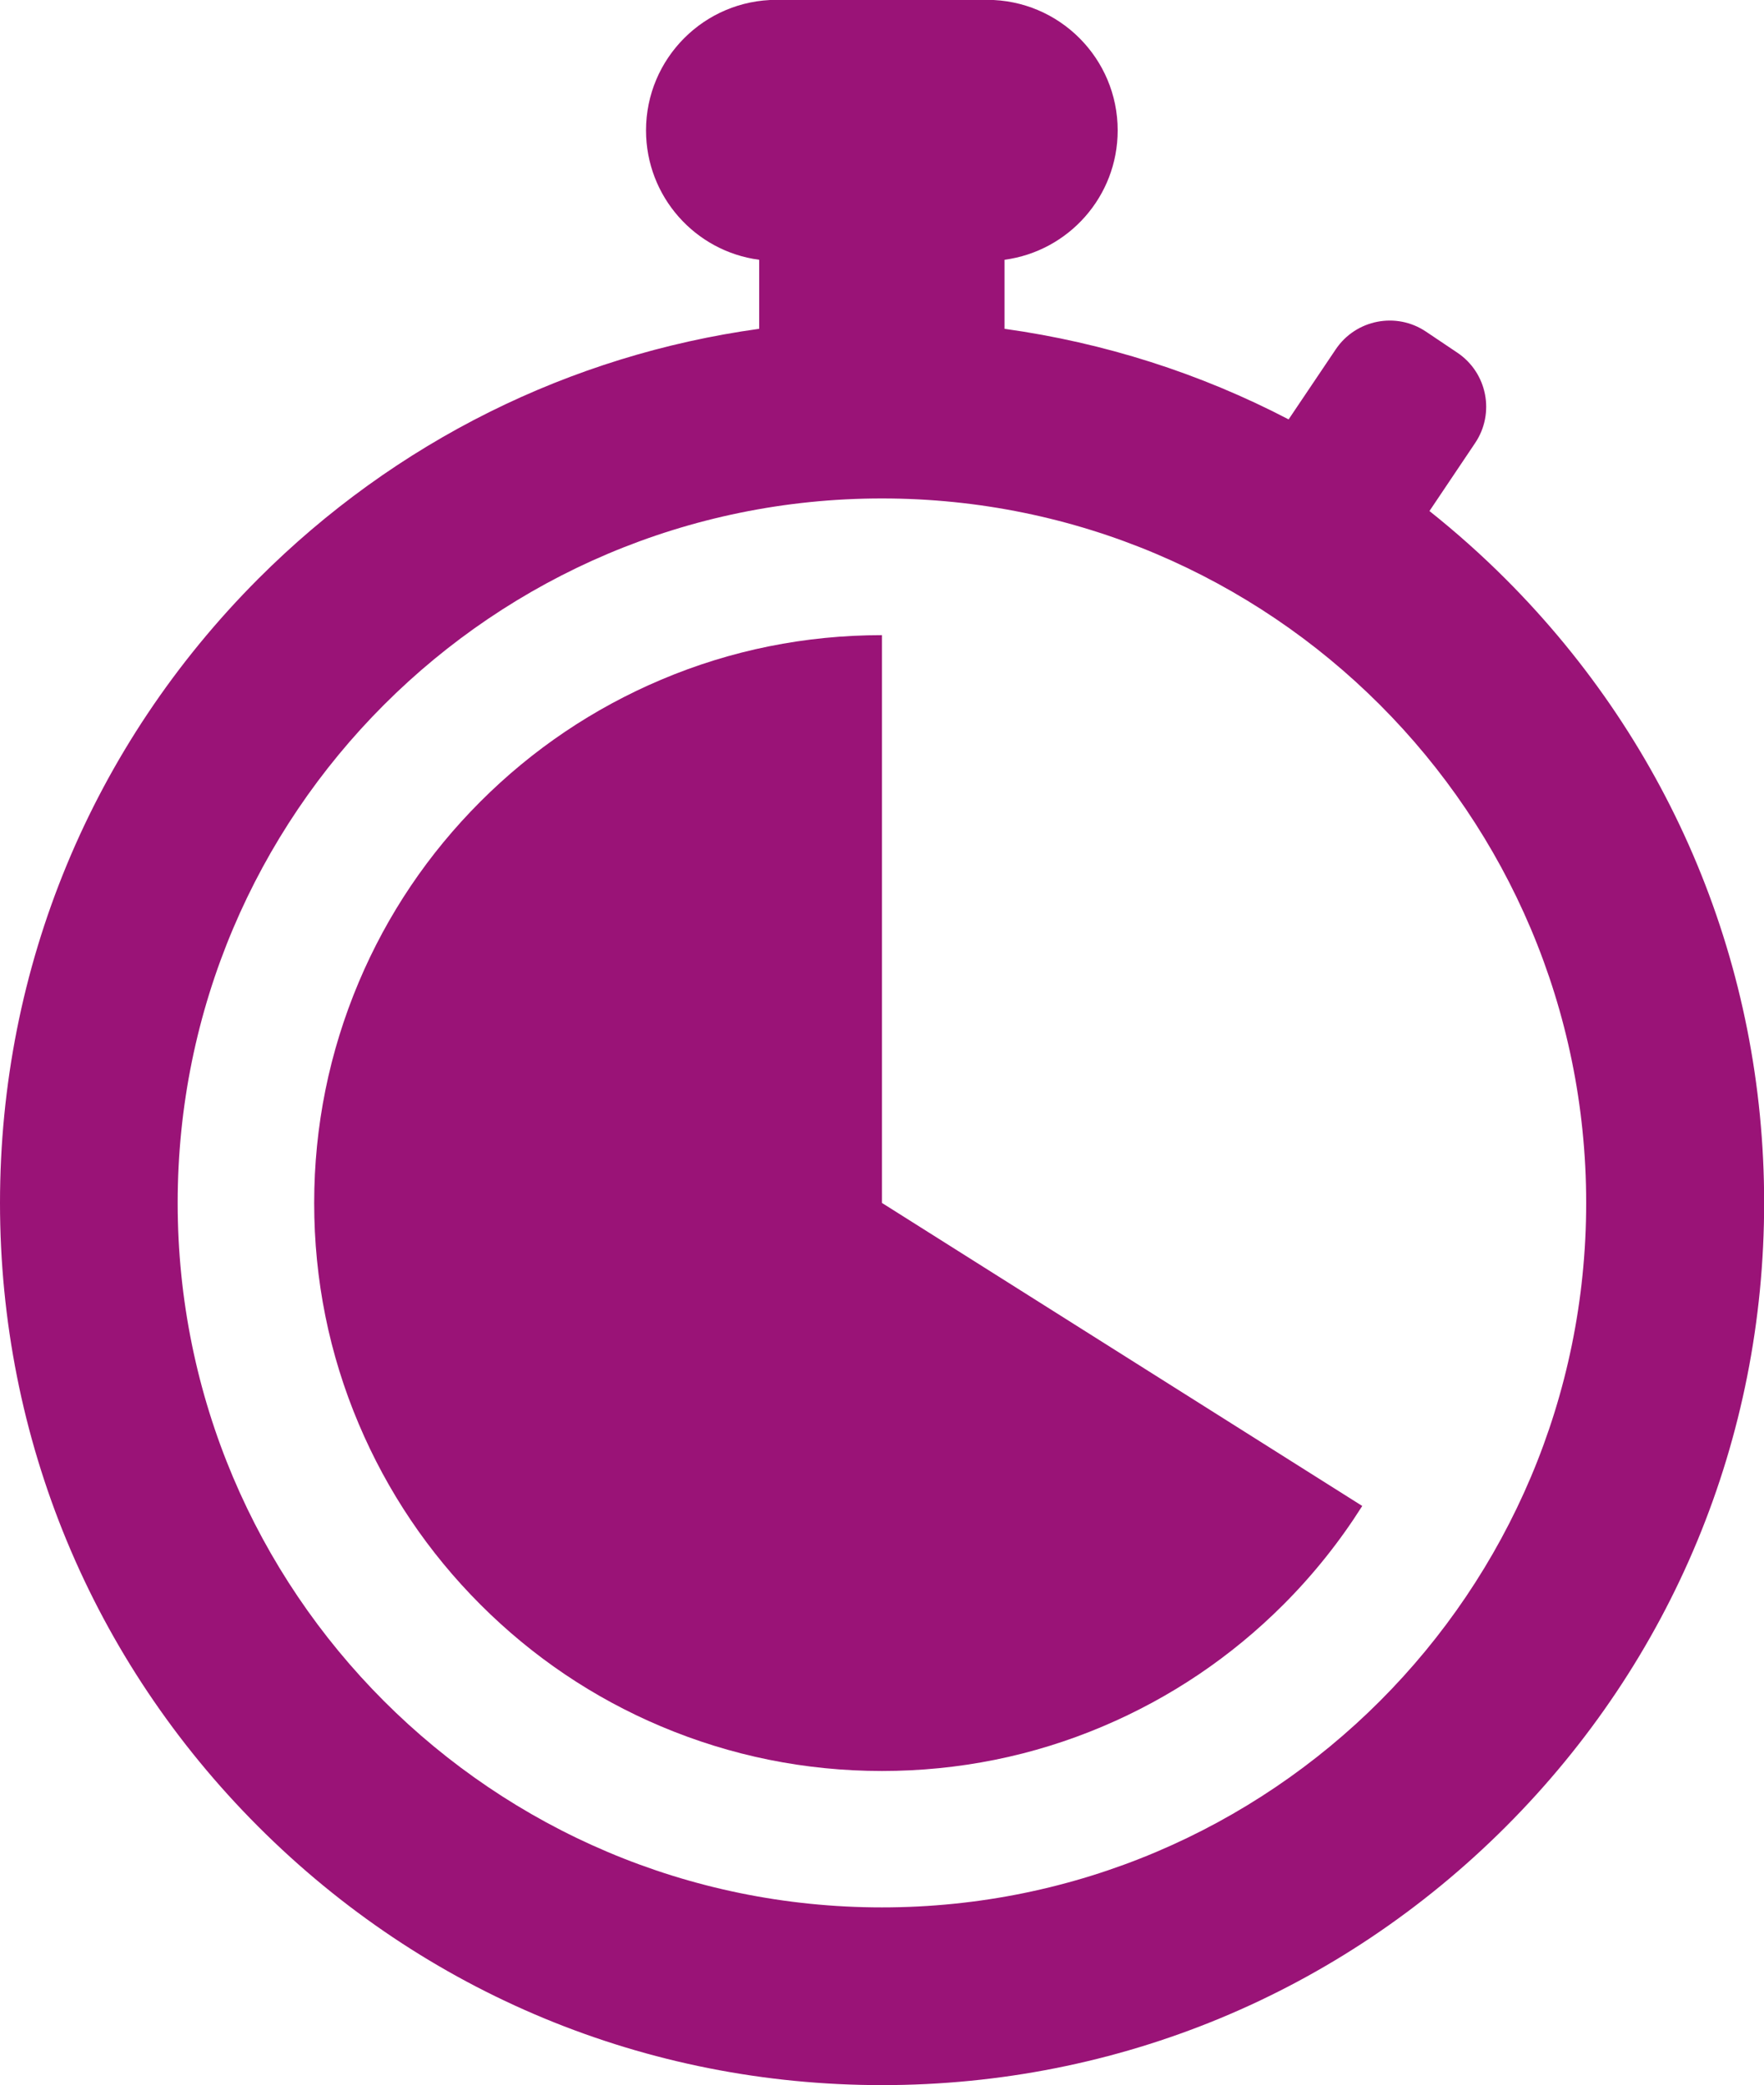 <?xml version="1.0" encoding="utf-8"?>
<!-- Generator: Adobe Illustrator 26.3.1, SVG Export Plug-In . SVG Version: 6.00 Build 0)  -->
<svg version="1.1" id="Calque_1" xmlns="http://www.w3.org/2000/svg" xmlns:xlink="http://www.w3.org/1999/xlink" x="0px" y="0px"
	 viewBox="0 0 117.85 139.26" style="enable-background:new 0 0 117.85 139.26;" xml:space="preserve">
<style type="text/css">
	.st0{fill:#9A1377;}
</style>
<g>
	<path class="st0" d="M100.59,38.67c-1.62-1.62-3.32-3.13-5.09-4.54l3.05-4.54c1.34-1.99,0.81-4.69-1.18-6.03l-2.1-1.41
		c-1.99-1.34-4.69-0.81-6.03,1.18l-3.15,4.68c-5.91-3.08-12.31-5.12-18.98-6.05v-4.61c4.27-0.57,7.56-4.22,7.56-8.64l0,0
		c0-4.82-3.91-8.72-8.72-8.72H51.88c-4.82,0-8.72,3.91-8.72,8.72l0,0c0,4.42,3.29,8.08,7.56,8.64v4.61
		c-12.63,1.75-24.29,7.52-33.46,16.69C6.13,49.8,0,64.6,0,80.34S6.13,110.87,17.26,122s25.93,17.26,41.67,17.26
		s30.54-6.13,41.67-17.26s17.26-25.93,17.26-41.67S111.72,49.8,100.59,38.67z M58.92,127.39c-25.99,0-47.05-21.07-47.05-47.05
		s21.07-47.05,47.05-47.05s47.05,21.07,47.05,47.05S84.91,127.39,58.92,127.39z"/>
	<path class="st0" d="M58.92,42.42L58.92,42.42c-5.12,0-10.09,1-14.76,2.98c-4.51,1.91-8.57,4.64-12.06,8.13s-6.22,7.54-8.13,12.06
		c-1.97,4.67-2.98,9.63-2.98,14.76c0,5.12,1,10.09,2.98,14.76c1.91,4.51,4.64,8.57,8.13,12.06s7.54,6.22,12.06,8.13
		c4.67,1.97,9.63,2.98,14.76,2.98c5.12,0,10.09-1,14.76-2.98c4.51-1.91,8.57-4.64,12.06-8.13c2.01-2.01,3.77-4.22,5.27-6.59
		L58.92,80.34V42.42z"/>
</g>
</svg>
